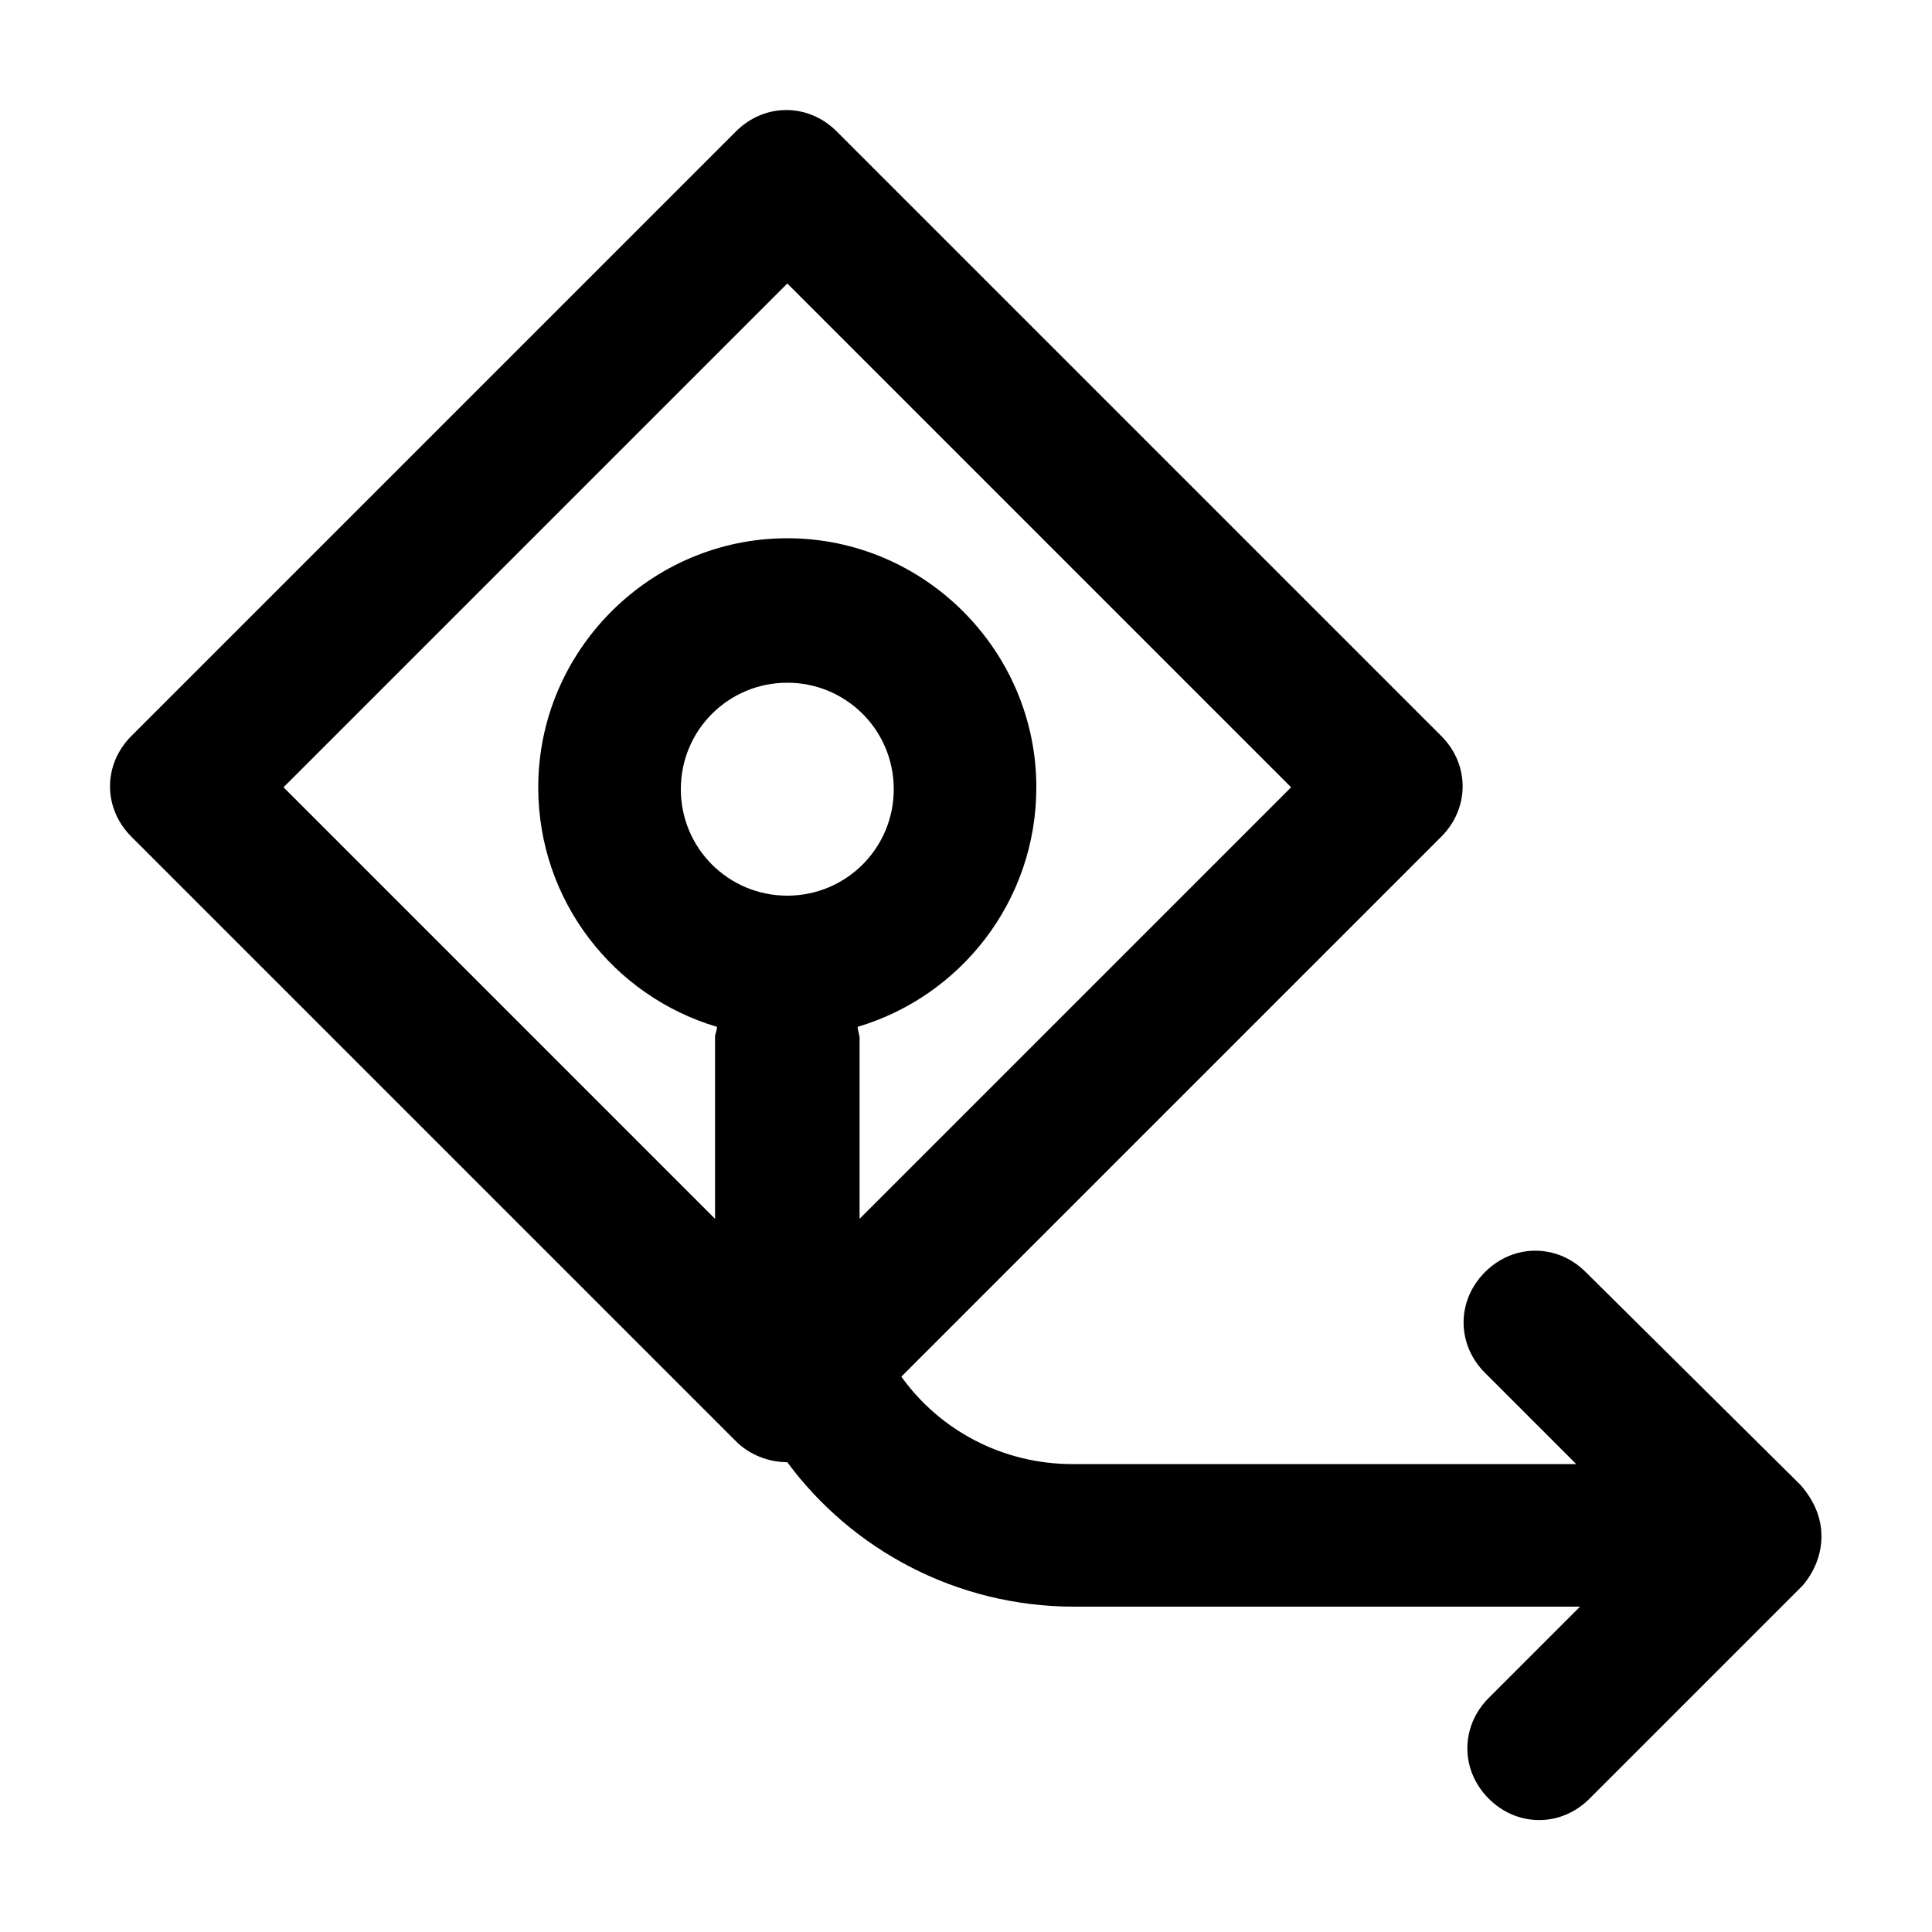 <?xml version="1.0" encoding="UTF-8"?>
<!-- Uploaded to: SVG Repo, www.svgrepo.com, Generator: SVG Repo Mixer Tools -->
<svg fill="#000000" width="800px" height="800px" version="1.1" viewBox="144 144 512 512" xmlns="http://www.w3.org/2000/svg">
 <path d="m621.17 537.54-56.93-56.426c-7.559-7.559-19.145-7.559-26.703 0-7.559 7.559-7.559 19.145 0 26.703l24.184 24.184-133.51-0.004c-18.641 0-35.266-9.07-45.344-23.176l143.08-143.08c7.559-7.559 7.559-19.145 0-26.703l-160.21-160.21c-7.559-7.559-19.145-7.559-26.703 0l-160.21 160.21c-7.559 7.559-7.559 19.145 0 26.703l160.21 160.21c3.527 3.527 8.566 5.543 13.602 5.543 17.129 23.176 44.84 38.289 76.074 38.289h134.01l-24.184 24.184c-7.559 7.559-7.559 19.145 0 26.703 7.559 7.559 19.145 7.559 26.703 0l56.426-56.426c3.027-3.527 5.039-8.062 5.039-13.102s-2.012-9.57-5.539-13.602zm-268.53-156.18c-15.617 0-28.215-12.594-28.215-28.215 0-15.617 12.594-28.215 28.215-28.215 15.617 0 28.215 12.594 28.215 28.215 0 15.617-12.598 28.215-28.215 28.215zm18.641 34.762c27.207-8.062 47.359-33.25 47.359-63.48 0-36.273-29.727-66-66-66s-66 29.727-66 66c0 30.23 20.152 55.418 47.359 63.48 0 1.008-0.504 2.016-0.504 2.519v48.367l-114.36-114.37 133.51-133.51 133.51 133.51-114.36 114.36v-47.863c0-1.004-0.504-2.012-0.504-3.019z"/>
</svg>